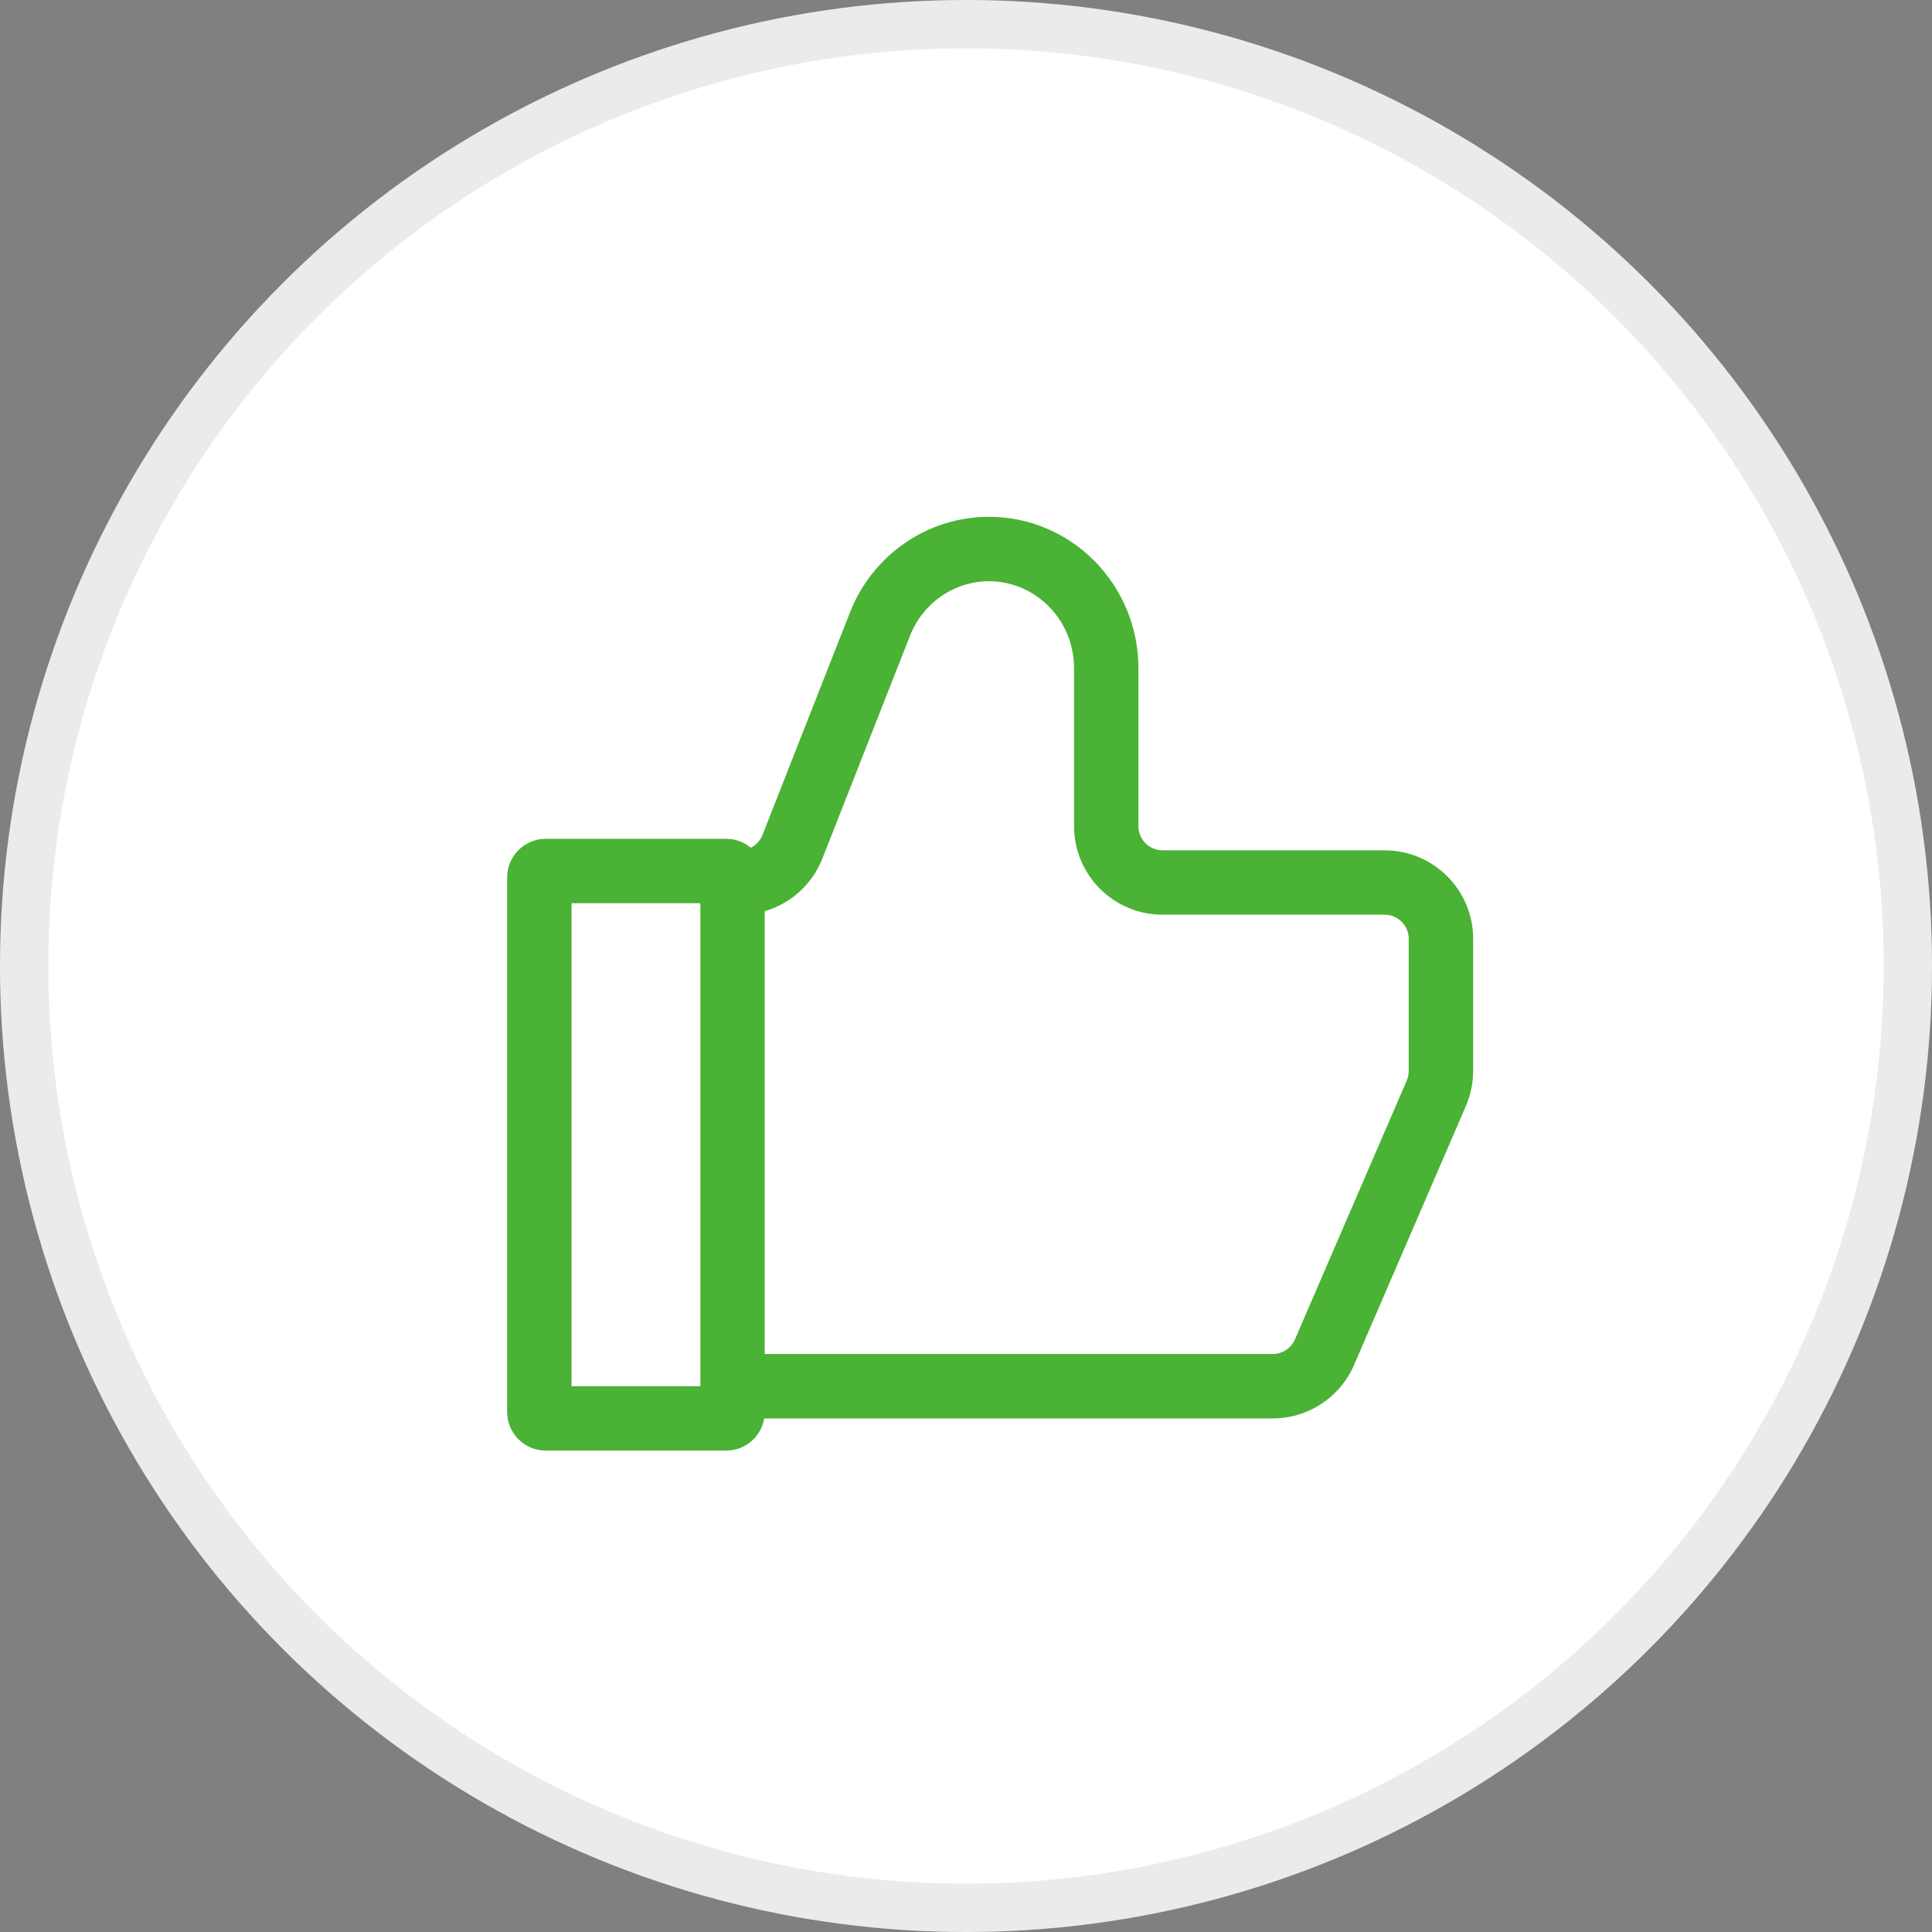 <svg width="40" height="40" viewBox="0 0 40 40" fill="none" xmlns="http://www.w3.org/2000/svg">
<rect x="0" y="0" width="40" height="40" fill="#808080" stroke="none"/>
<circle cx="20" cy="20" r="20" fill="white"/>
<circle cx="20" cy="20" r="19.5" stroke="#333333" stroke-opacity="0.1"/>
<path fill-rule="evenodd" clip-rule="evenodd" d="M17.599 12.676C18.067 11.488 19.202 10.7 20.475 10.7C22.195 10.7 23.57 12.115 23.57 13.837V17.105C23.57 17.381 23.794 17.605 24.07 17.605H28.666C29.679 17.605 30.5 18.426 30.5 19.438V22.173C30.5 22.423 30.448 22.671 30.349 22.9L28.034 28.261C27.744 28.932 27.082 29.367 26.351 29.367H15.822C15.759 29.745 15.43 30.033 15.033 30.033H11.3C10.858 30.033 10.5 29.675 10.5 29.233V18.167C10.5 17.725 10.858 17.367 11.3 17.367H15.033C15.228 17.367 15.406 17.436 15.545 17.552C15.652 17.497 15.739 17.405 15.786 17.288L17.599 12.676ZM15.833 18.865V28.033H26.351C26.55 28.033 26.73 27.915 26.81 27.732L29.125 22.372C29.152 22.309 29.166 22.241 29.166 22.173V19.438C29.166 19.162 28.942 18.938 28.666 18.938H24.07C23.058 18.938 22.237 18.117 22.237 17.105V13.837C22.237 12.83 21.438 12.034 20.475 12.034C19.761 12.034 19.111 12.476 18.84 13.164L17.026 17.776C16.815 18.313 16.369 18.709 15.833 18.865ZM11.833 28.7V18.7H14.5V28.7H11.833Z" fill="#4AB234"/>
</svg>
